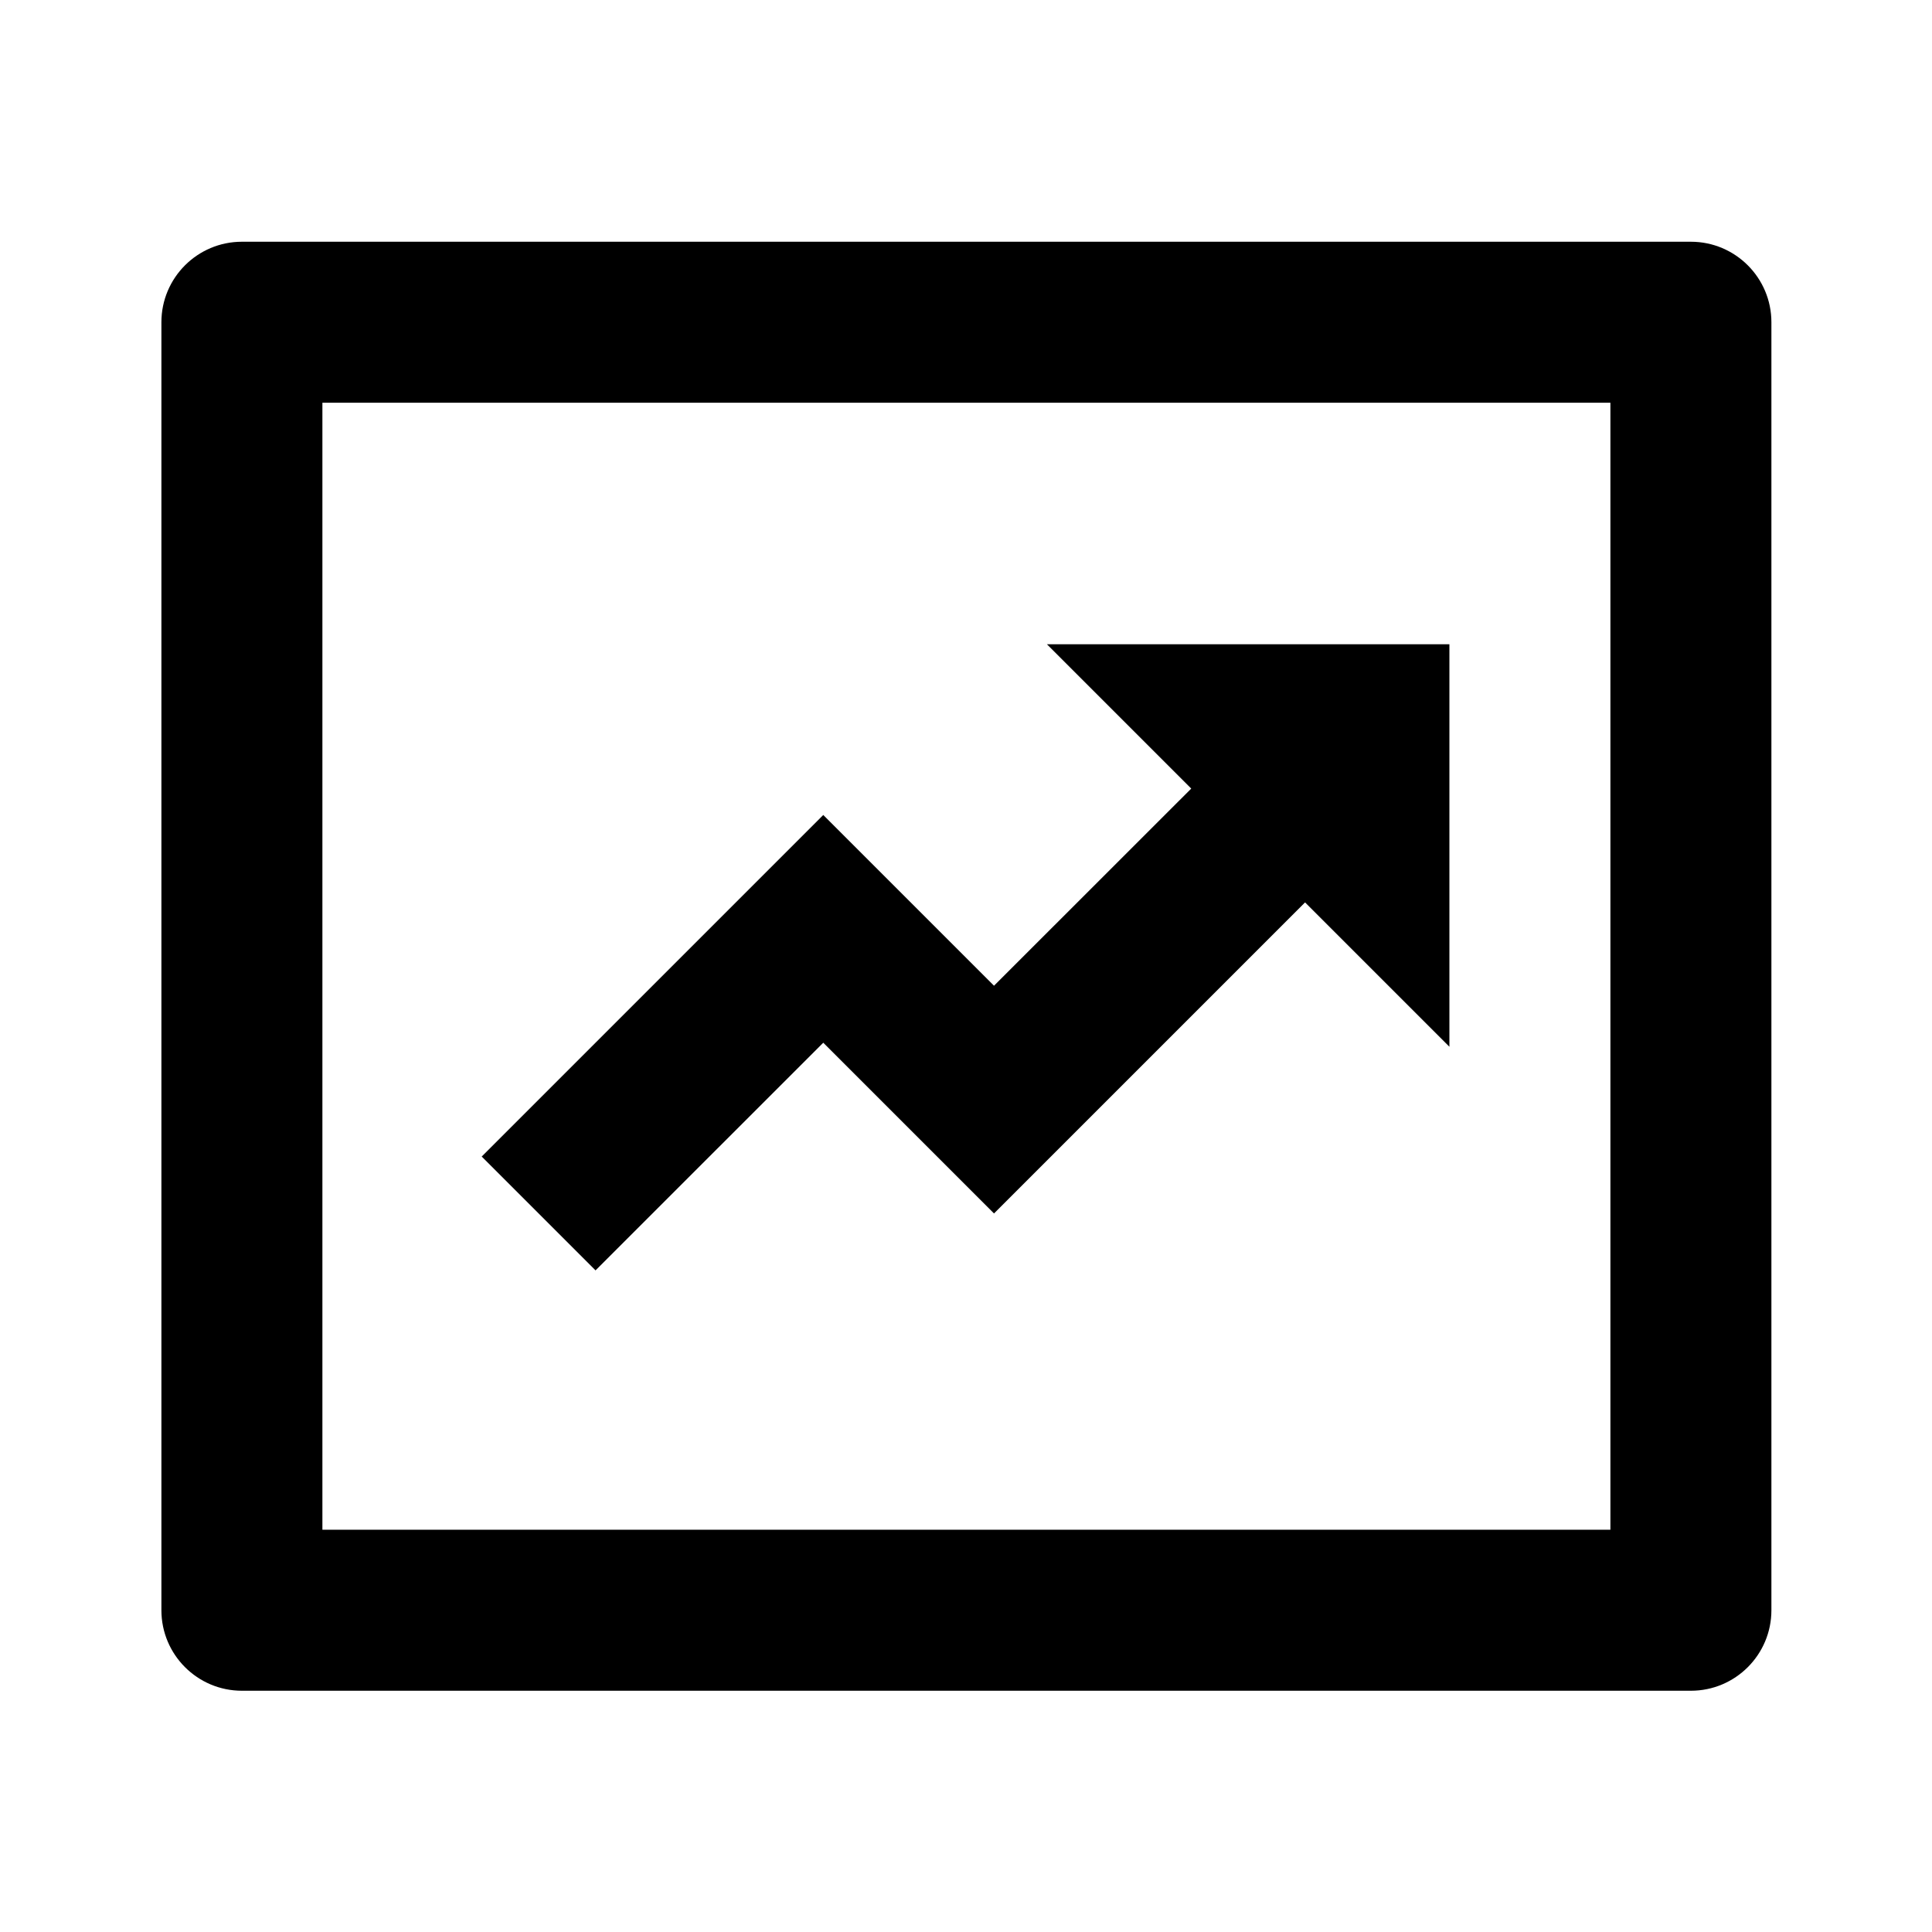 <svg viewBox="0 0 24 24" xmlns="http://www.w3.org/2000/svg"><path d="M4.005 5.003V19.003H20.005V5.003H4.005ZM3.005 3.003H21.005C21.557 3.003 22.005 3.451 22.005 4.003V20.003C22.005 20.555 21.557 21.003 21.005 21.003H3.005C2.453 21.003 2.005 20.555 2.005 20.003V4.003C2.005 3.451 2.453 3.003 3.005 3.003ZM14.798 9.796L13.005 8.003H18.005V13.003L16.212 11.21L12.348 15.074L10.227 12.953L7.398 15.781L5.984 14.367L10.227 10.124L12.348 12.245L14.798 9.796Z"/></svg>